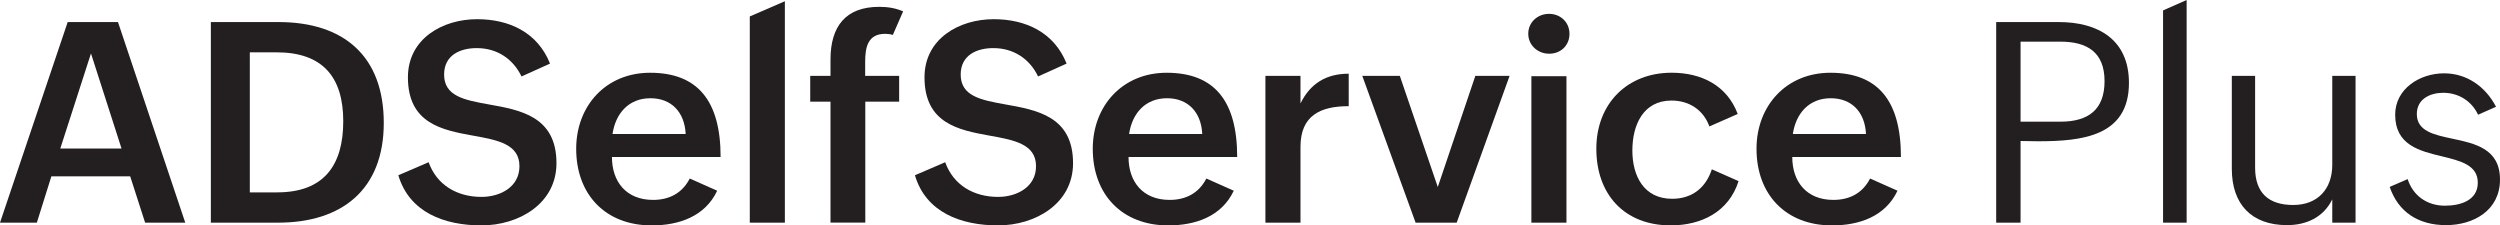 <?xml version="1.0" encoding="utf-8"?>
<svg xmlns="http://www.w3.org/2000/svg" height="105.96" id="Layer_2" viewBox="0 0 1175.23 105.96" width="1175.23">
 <defs>
  <style>
   .cls-1{fill:#231f20;}
  </style>
 </defs>
 <g id="Layer_1-2">
  <g>
   <path class="cls-1" d="M31.82,10.37h23.64l31.63,94.3h-18.87l-7.02-21.77H24.15l-6.83,21.77H0L31.82,10.37Zm25.31,59.45l-14.36-44.7-14.43,44.7h28.79Z"/>
   <path class="cls-1" d="M99.13,10.37h31.75c30.79,0,49.53,16.04,49.53,47.41s-19.71,46.89-49.66,46.89h-31.63V10.37Zm31.18,80.06c21.96,0,31.05-12.75,31.05-33.43s-9.6-32.4-31.3-32.4h-12.62V90.43h12.88Z"/>
   <path class="cls-1" d="M201.49,76.26c3.86,10.76,13.4,16.3,24.86,16.3,8.7,0,17.84-4.57,17.84-14.43,0-10.43-10.31-12.3-21.77-14.36-14.62-2.64-30.66-5.73-30.66-27.44,0-18.1,16.23-27.31,32.53-27.31,15.07,0,28.41,6.18,34.27,20.87l-13.4,6.05c-3.99-8.31-11.53-13.33-21.06-13.33-7.66,0-15.33,3.22-15.33,12.43,0,10.18,9.53,11.98,21,14.04,14.81,2.64,31.82,5.6,31.82,27.63,0,19.13-17.84,29.24-35.23,29.24s-33.94-6.05-39.1-23.57l14.23-6.12Z"/>
   <path class="cls-1" d="M337.14,89.66c-5.73,12.17-18.1,16.3-30.79,16.3-21.77,0-35.49-14.56-35.49-36.01,0-20.22,13.98-35.75,34.72-35.75,22.29,0,33.17,13.01,33.17,39.61h-51.08c0,11.66,6.76,20.16,19.32,20.16,7.47,0,13.65-3.03,17.26-10.05l12.88,5.73Zm-14.81-26.67c-.52-10.43-6.83-16.81-16.55-16.81-10.37,0-16.43,7.28-17.84,16.81h34.4Z"/>
   <path class="cls-1" d="M352.47,7.73l16.49-7.15V104.67h-16.49V7.73Z"/>
   <path class="cls-1" d="M390.41,47.79h-9.53v-12.11h9.53v-7.67c0-15.65,7.15-24.8,22.93-24.8,4.12,0,7.79,.64,11.21,2.13l-4.83,11.08c-1.22-.39-2.45-.52-3.61-.52-8.31,0-9.4,6.57-9.4,13.2v6.57h15.97v12.11h-15.91v56.87h-16.36V47.79Z"/>
   <path class="cls-1" d="M444.33,76.26c3.86,10.76,13.4,16.3,24.86,16.3,8.7,0,17.84-4.57,17.84-14.43,0-10.43-10.31-12.3-21.77-14.36-14.62-2.64-30.66-5.73-30.66-27.44,0-18.1,16.23-27.31,32.53-27.31,15.07,0,28.41,6.18,34.27,20.87l-13.4,6.05c-3.99-8.31-11.53-13.33-21.06-13.33-7.66,0-15.33,3.22-15.33,12.43,0,10.18,9.53,11.98,21,14.04,14.81,2.64,31.82,5.6,31.82,27.63,0,19.13-17.84,29.24-35.23,29.24s-33.94-6.05-39.1-23.57l14.23-6.12Z"/>
   <path class="cls-1" d="M579.98,89.66c-5.73,12.17-18.1,16.3-30.79,16.3-21.77,0-35.49-14.56-35.49-36.01,0-20.22,13.98-35.75,34.72-35.75,22.29,0,33.17,13.01,33.17,39.61h-51.08c0,11.66,6.76,20.16,19.32,20.16,7.47,0,13.65-3.03,17.26-10.05l12.88,5.73Zm-14.81-26.67c-.52-10.43-6.83-16.81-16.55-16.81-10.37,0-16.43,7.28-17.84,16.81h34.4Z"/>
   <path class="cls-1" d="M594.86,35.68h16.49v12.95c4.64-9.47,12.17-13.98,22.67-13.98v15.26c-13.33,0-22.67,4.38-22.67,19.13v35.62h-16.49V35.68Z"/>
   <path class="cls-1" d="M640.4,35.68h17.65l17.84,52.24,17.65-52.24h16.1l-24.86,68.98h-19.32l-25.06-68.98Z"/>
   <path class="cls-1" d="M728.2,6.51c5.35,0,9.6,3.93,9.6,9.4s-4.12,9.34-9.53,9.34-9.85-3.99-9.85-9.4,4.44-9.34,9.79-9.34Zm-8.31,29.31h16.49V104.67h-16.49V35.81Z"/>
   <path class="cls-1" d="M817.28,85.15c-4.57,14.43-17.46,20.8-31.88,20.8-21.9,0-34.98-14.69-34.98-36.01s14.62-35.75,35.36-35.75c13.98,0,26.02,5.86,31.11,19.39l-13.33,5.86c-2.77-7.73-9.47-12.17-17.78-12.17-13.46,0-18.42,11.66-18.42,23.51s5.35,22.67,18.68,22.67c9.47,0,15.85-5.22,18.68-13.85l12.56,5.54Z"/>
   <path class="cls-1" d="M892,89.66c-5.73,12.17-18.1,16.3-30.79,16.3-21.77,0-35.49-14.56-35.49-36.01,0-20.22,13.98-35.75,34.72-35.75,22.29,0,33.17,13.01,33.17,39.61h-51.08c0,11.66,6.76,20.16,19.32,20.16,7.47,0,13.66-3.03,17.26-10.05l12.88,5.73Zm-14.81-26.67c-.52-10.43-6.83-16.81-16.55-16.81-10.37,0-16.42,7.28-17.84,16.81h34.4Z"/>
   <path class="cls-1" d="M938.38,10.37h29.44c18.23,0,32.98,8.05,32.98,28.6,0,25.06-21.9,27.44-42.77,27.44l-8.18-.13v38.39h-11.46V10.37Zm30.21,46.83c13.08,0,20.74-5.6,20.74-19.07s-8.05-18.55-20.74-18.55h-18.74V57.2h18.74Z"/>
   <path class="cls-1" d="M1016.84,4.89l11.08-4.89V104.67h-11.08V4.89Z"/>
   <path class="cls-1" d="M1096.38,93.72c-4.12,8.44-12.17,12.11-21.26,12.11-16.75,0-25.96-9.86-25.96-26.47V35.68h10.95v43.16c0,11.79,6.31,17.52,17.91,17.52s18.36-7.6,18.36-18.87V35.68h10.95V104.67h-10.95v-10.95Z"/>
   <path class="cls-1" d="M1131.81,84.19c2.58,7.92,9.21,12.5,17.52,12.5,7.54,0,15.46-2.58,15.46-10.82s-8.05-10.24-16.81-12.37c-10.5-2.51-22.03-5.28-22.03-19.58,0-12.17,11.53-19.45,23-19.45,10.5,0,19.39,6.06,24.41,15.72l-8.44,3.74c-3.09-6.63-9.4-10.31-16.36-10.31-6.18,0-12.43,2.9-12.43,9.98,0,7.99,7.92,9.73,16.68,11.59,10.63,2.25,22.42,4.7,22.42,19.19s-12.37,21.45-25.38,21.45-22.48-6.18-26.47-17.97l8.44-3.67Z"/>
  </g>
 </g>
</svg>